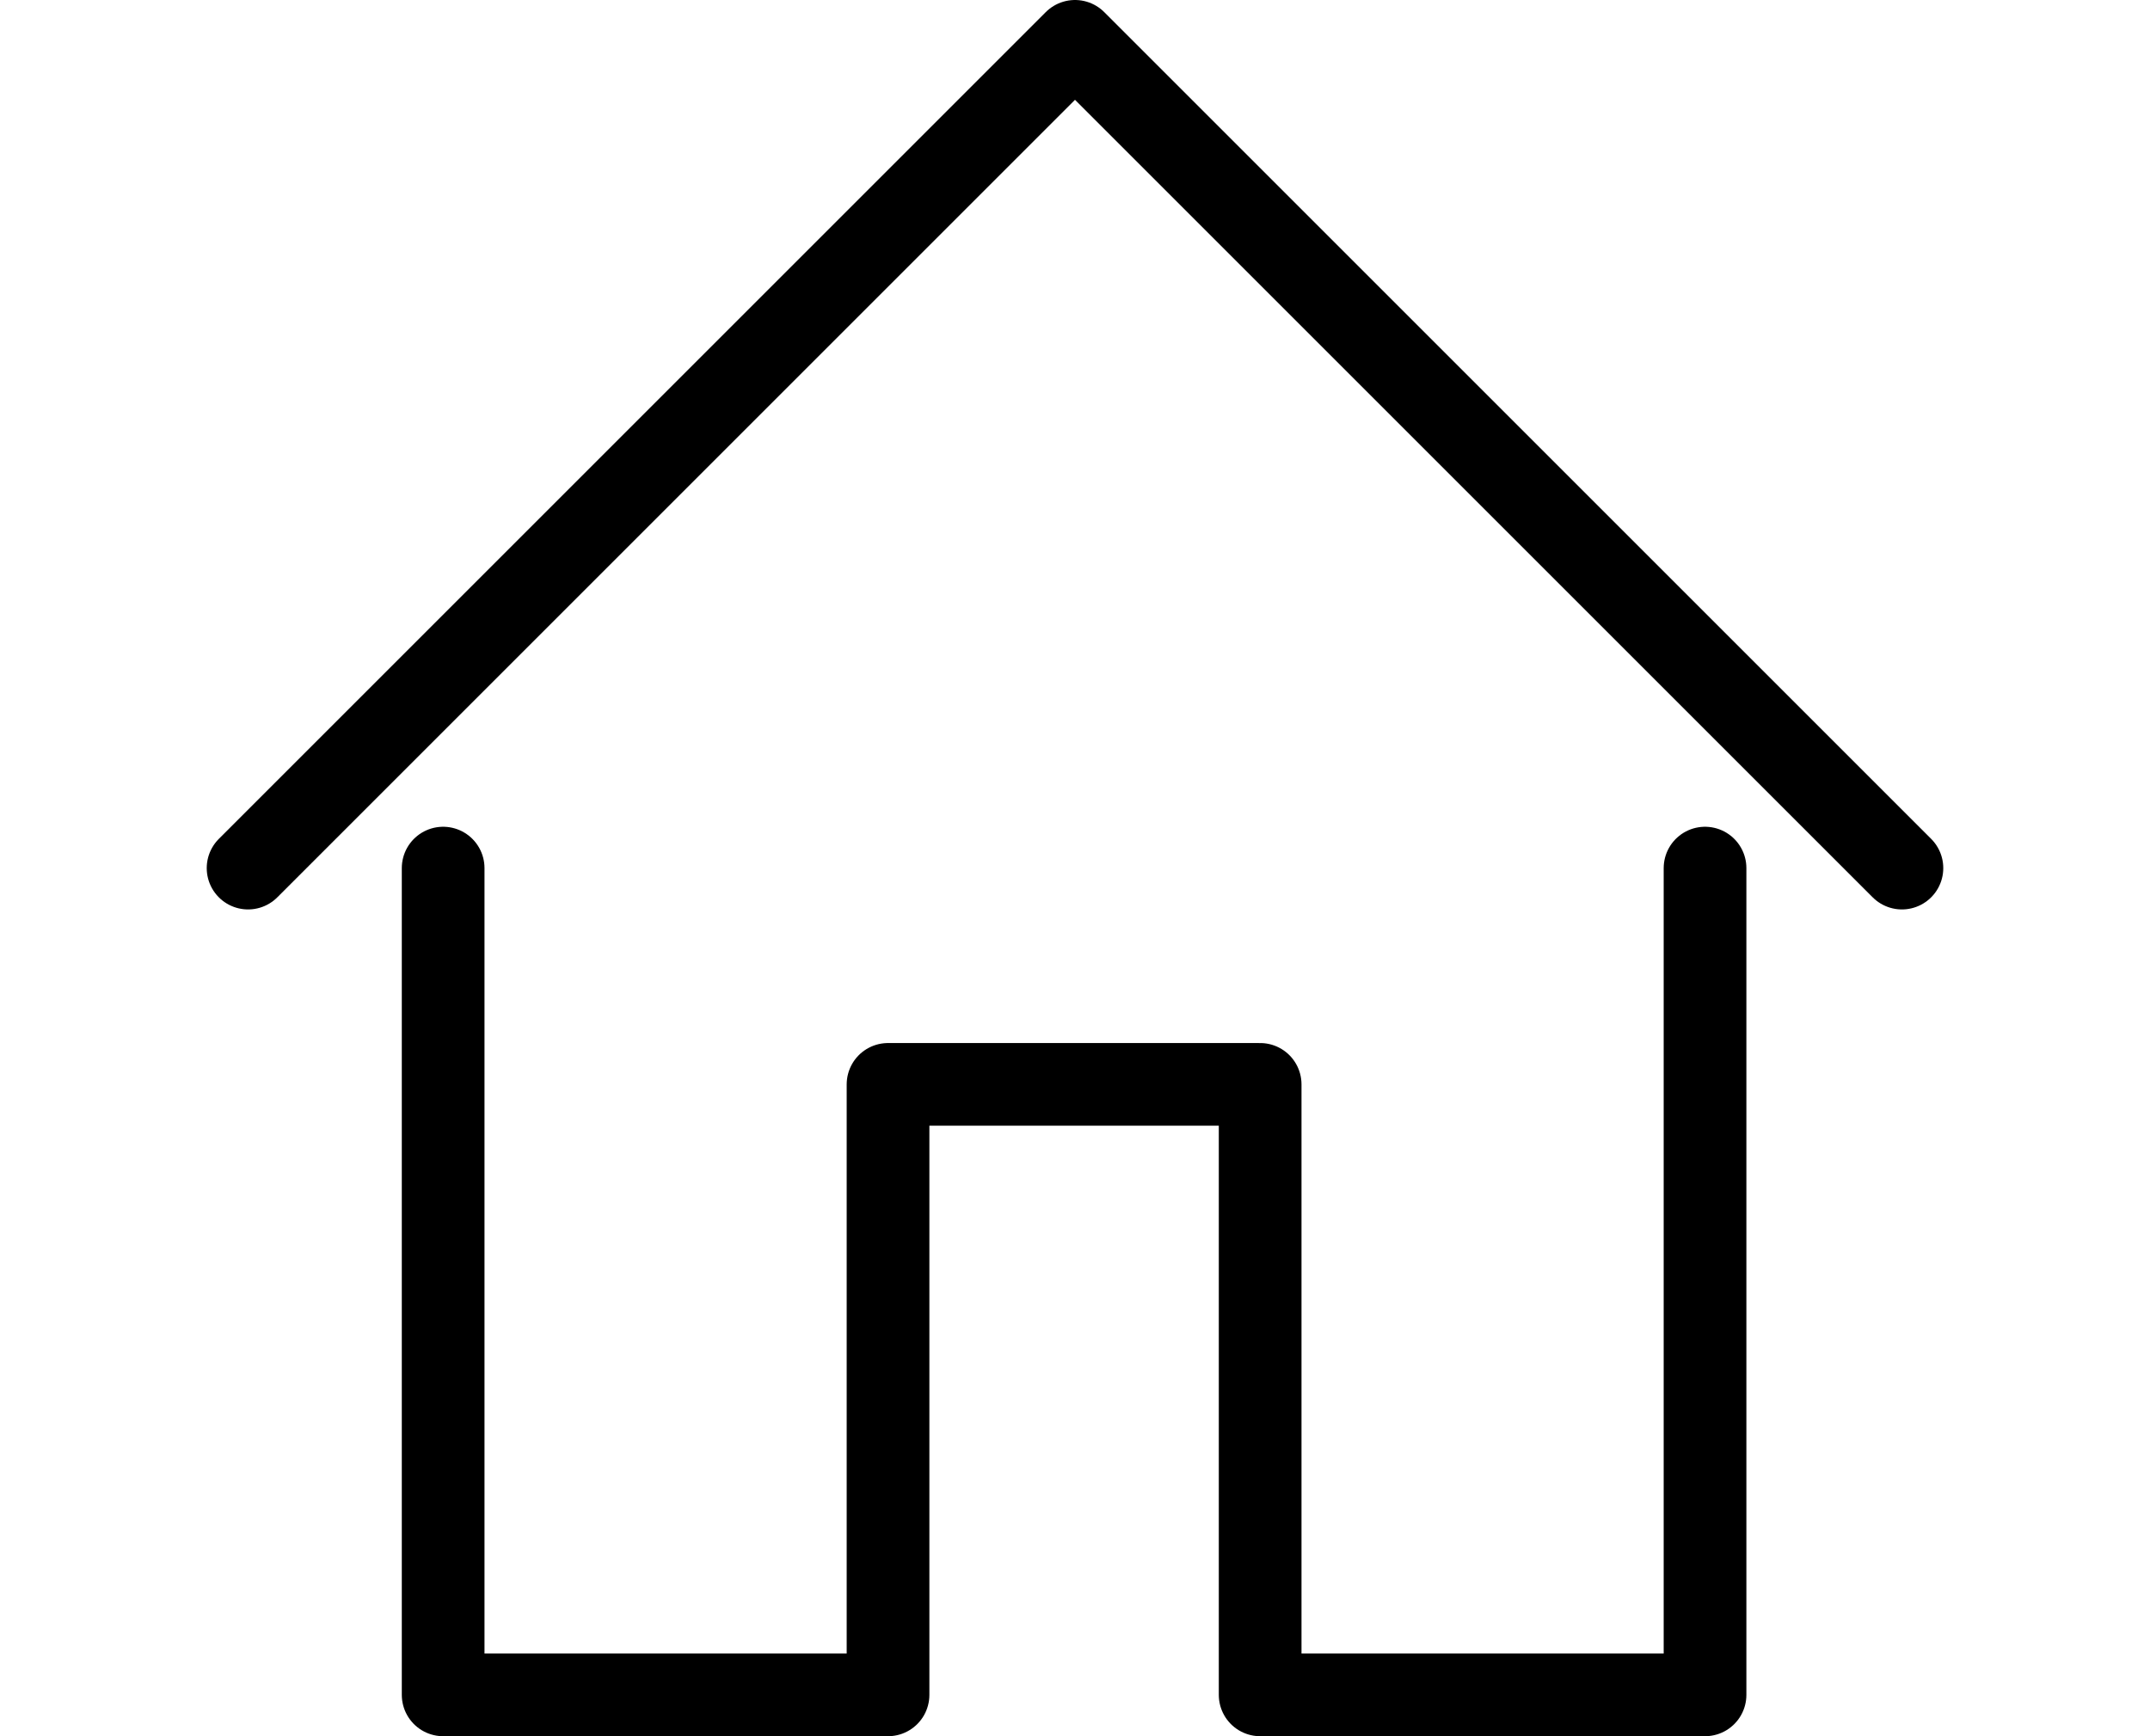 <svg xmlns="http://www.w3.org/2000/svg" width="26" height="21" viewBox="0 0 26 21">
  <g id="グループ_2708" data-name="グループ 2708" transform="translate(21639 23478.5)">
    <rect id="長方形_1877" data-name="長方形 1877" width="26" height="20" transform="translate(-21639 -23478)" fill="none"/>
    <g id="グループ_191" data-name="グループ 191" transform="translate(2405 -23995)">
      <path id="パス_766" data-name="パス 766" d="M26.9,36.315v10h-5.38V38.931h-4.5v7.384h-5.38v-10" transform="translate(-24050.281 490.685)" fill="none" stroke="#000" stroke-linecap="round" stroke-linejoin="round" stroke-width="1"/>
      <path id="パス_767" data-name="パス 767" d="M24,14,14,4,4,14" transform="translate(-24045 513)" fill="none" stroke="#000" stroke-linecap="round" stroke-linejoin="round" stroke-width="1"/>
    </g>
  </g>
</svg>
